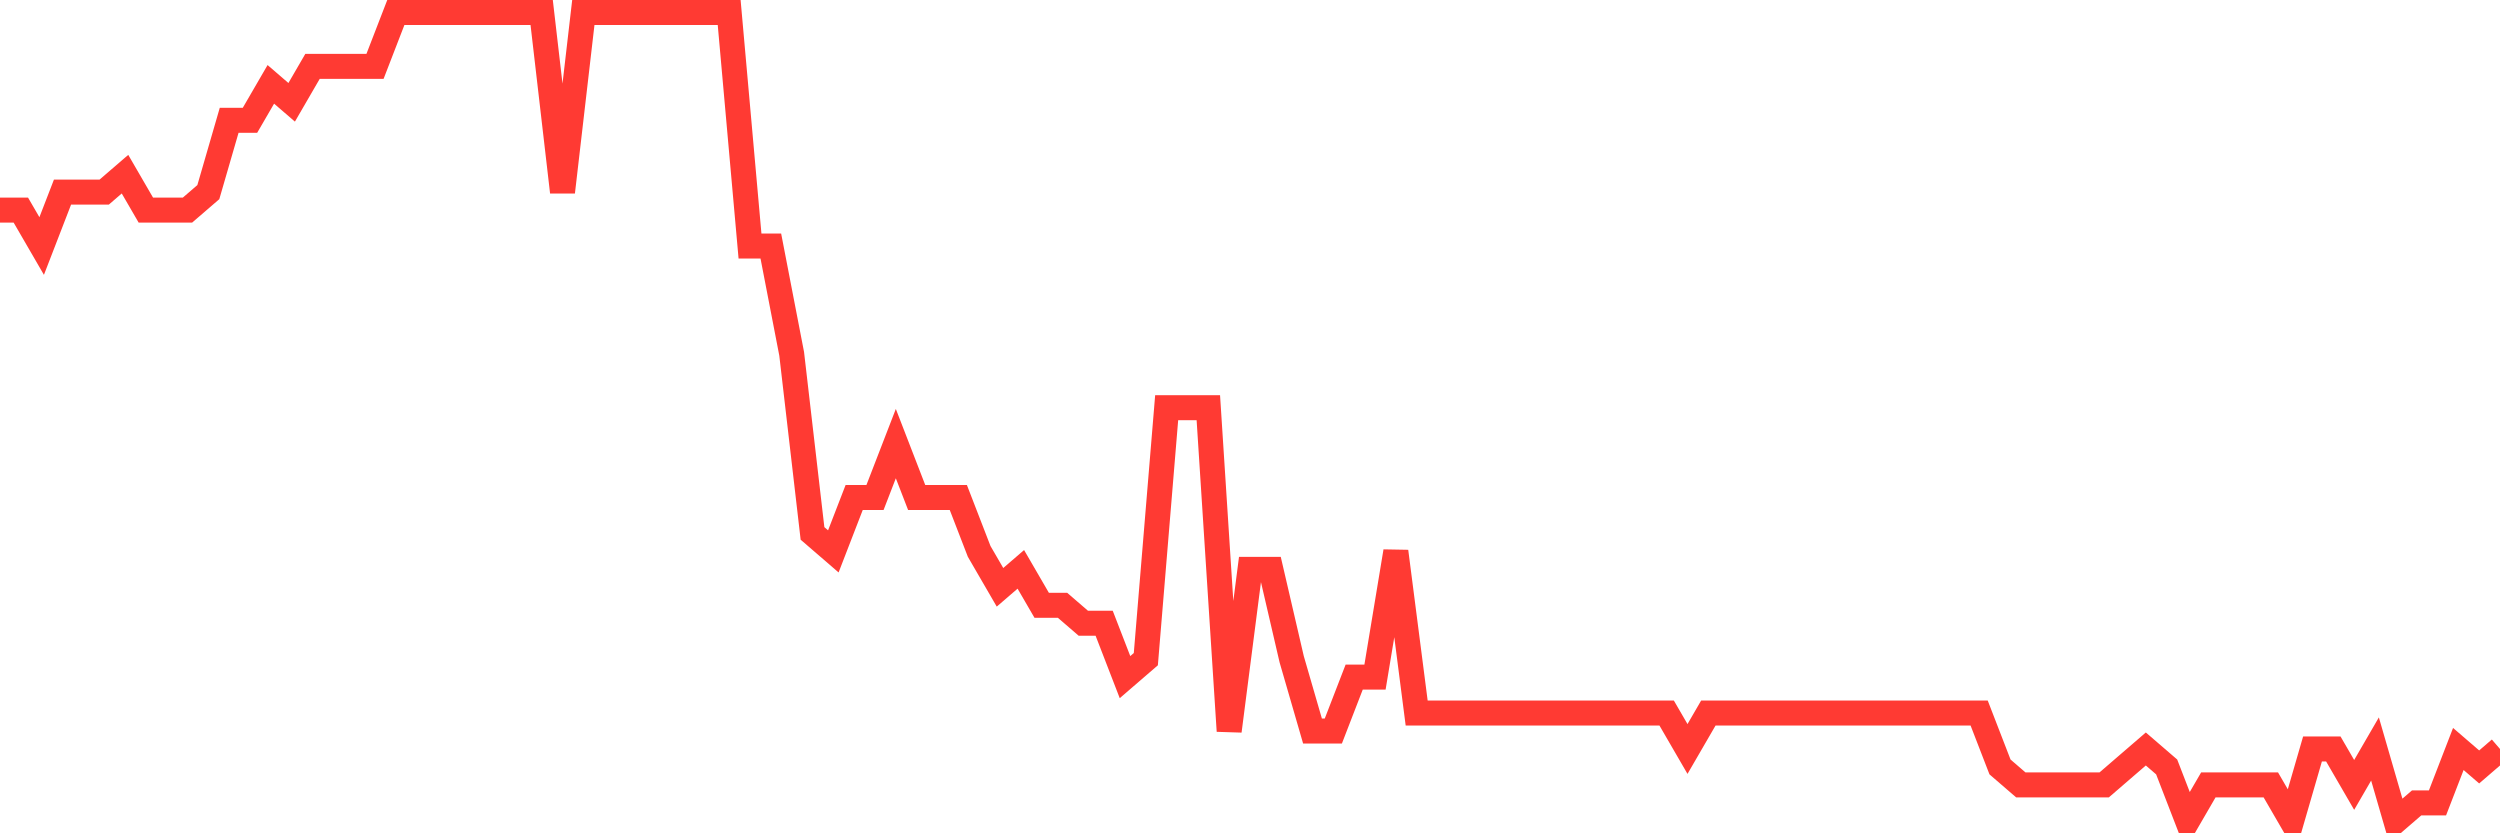 <svg
  xmlns="http://www.w3.org/2000/svg"
  xmlns:xlink="http://www.w3.org/1999/xlink"
  width="120"
  height="40"
  viewBox="0 0 120 40"
  preserveAspectRatio="none"
>
  <polyline
    points="0,10.084 1,10.084 2,11.809 3,9.222 4,9.222 5,9.222 6,8.36 7,10.084 8,10.084 9,10.084 10,9.222 11,5.773 12,5.773 13,4.049 14,4.911 15,3.187 16,3.187 17,3.187 18,3.187 19,0.6 20,0.6 21,0.6 22,0.6 23,0.6 24,0.6 25,0.6 26,0.6 27,9.222 28,0.6 29,0.6 30,0.6 31,0.6 32,0.6 33,0.6 34,0.6 35,0.6 36,11.809 37,11.809 38,16.982 39,25.604 40,26.467 41,23.88 42,23.88 43,21.293 44,23.88 45,23.88 46,23.88 47,26.467 48,28.191 49,27.329 50,29.053 51,29.053 52,29.916 53,29.916 54,32.502 55,31.64 56,19.569 57,19.569 58,19.569 59,35.089 60,27.329 61,27.329 62,31.64 63,35.089 64,35.089 65,32.502 66,32.502 67,26.467 68,34.227 69,34.227 70,34.227 71,34.227 72,34.227 73,34.227 74,34.227 75,34.227 76,34.227 77,34.227 78,34.227 79,34.227 80,34.227 81,35.951 82,34.227 83,34.227 84,34.227 85,34.227 86,34.227 87,34.227 88,34.227 89,34.227 90,34.227 91,34.227 92,34.227 93,34.227 94,34.227 95,34.227 96,36.813 97,37.676 98,37.676 99,37.676 100,37.676 101,37.676 102,36.813 103,35.951 104,36.813 105,39.4 106,37.676 107,37.676 108,37.676 109,37.676 110,39.4 111,35.951 112,35.951 113,37.676 114,35.951 115,39.4 116,38.538 117,38.538 118,35.951 119,36.813 120,35.951"
    fill="none"
    stroke="#ff3a33"
    stroke-width="1.2"
  >
  </polyline>
</svg>